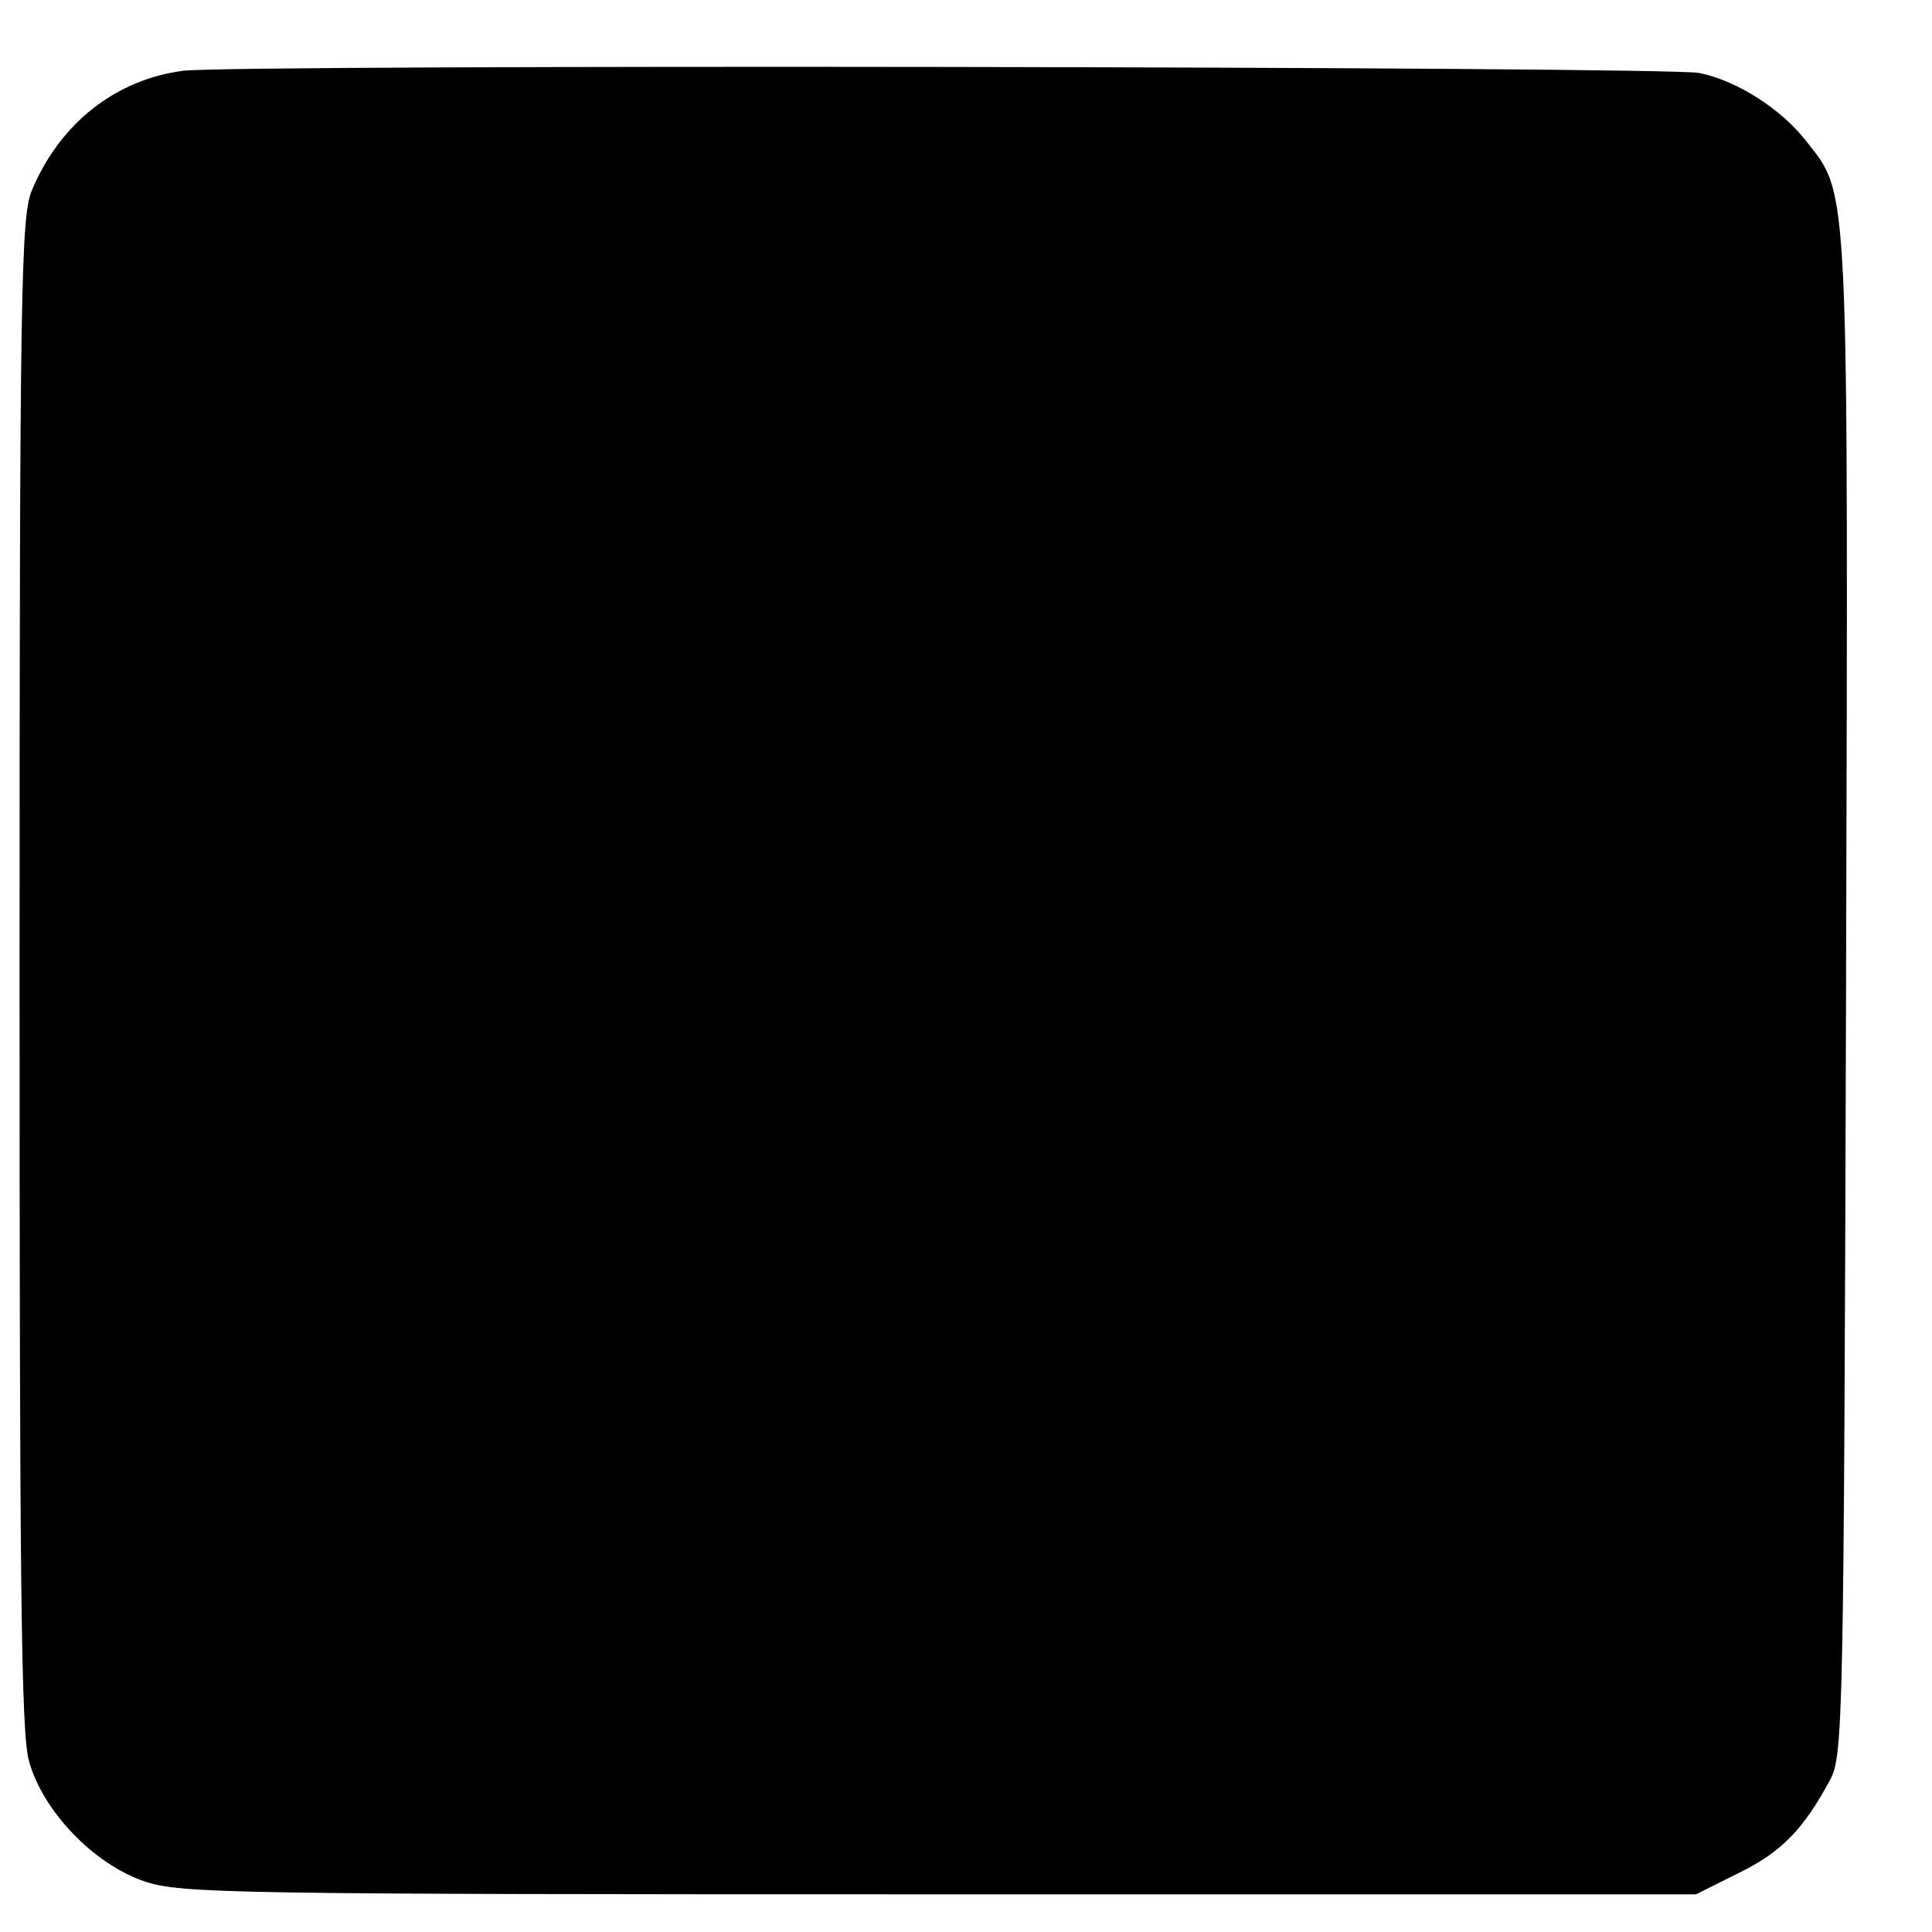 <?xml version="1.0" standalone="no"?>
<!DOCTYPE svg PUBLIC "-//W3C//DTD SVG 20010904//EN"
 "http://www.w3.org/TR/2001/REC-SVG-20010904/DTD/svg10.dtd">
<svg version="1.0" xmlns="http://www.w3.org/2000/svg"
 width="16pt" height="16pt" viewBox="0 0 16 16"
 preserveAspectRatio="xMidYMid meet">
<g transform="translate(0,16) scale(0.006,-0.006)"
fill="#000000" stroke="none">
<path d="M253 2569 c-93 -12 -170 -72 -209 -165 -15 -36 -17 -131 -17 -1080 0
-838 2 -1050 13 -1088 19 -69 89 -142 159 -166 51 -17 114 -18 1098 -18 l1044
0 60 30 c59 29 89 61 125 128 18 33 19 82 22 1079 3 1142 5 1106 -55 1183 -35
45 -97 84 -148 94 -49 9 -2019 12 -2092 3z"/>
</g>
</svg>
